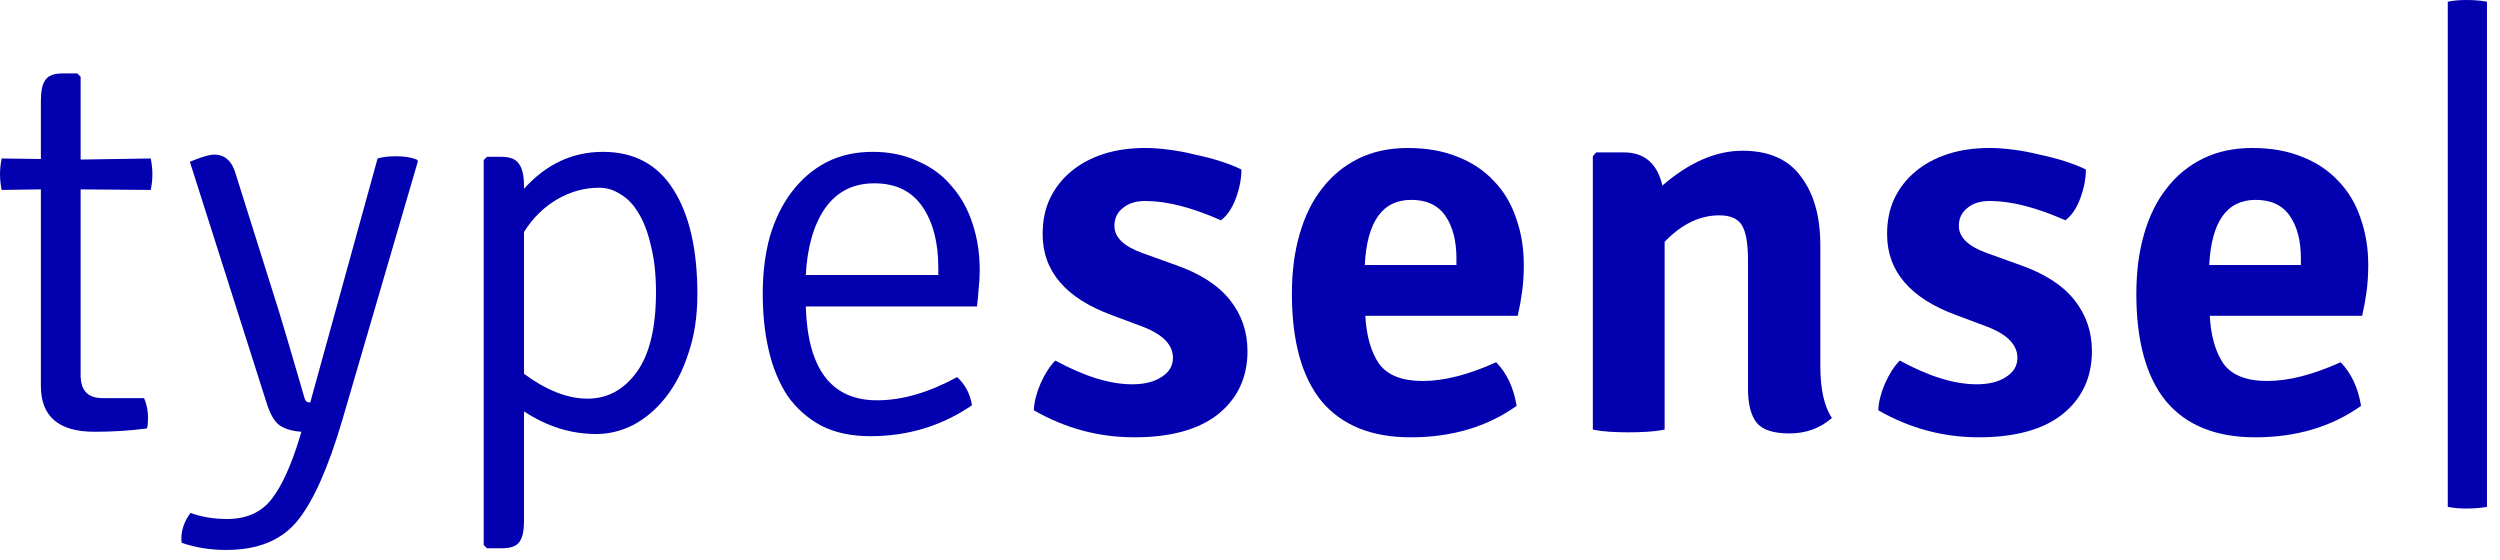 <svg fill="none" height="56" viewBox="0 0 250 56" width="250" xmlns="http://www.w3.org/2000/svg"><g fill="#0300b0"><path d="m15.074 15.847c.111.552.166 1.086.166 1.601 0 .478-.055.994-.166 1.546l-7.012-.055v18.552c0 1.546.718 2.319 2.153 2.319h4.196c.258.626.387 1.252.387 1.877 0 .626-.037 1.012-.11 1.159-1.693.221-3.442.331-5.245.331-3.571 0-5.356-1.528-5.356-4.583v-19.656l-3.92.055c-.11-.552-.166-1.067-.166-1.546 0-.515.055-1.049.166-1.601l3.92.055v-5.798c0-.994.147-1.693.442-2.098.294-.442.865-.663 1.712-.663h1.491l.331.331v8.282z"/><path d="m41.791 16.123-7.564 25.896c-1.399 4.748-2.89 8.098-4.472 10.049s-3.957 2.926-7.123 2.926c-1.62 0-3.11-.239-4.472-.718-.11-1.031.184-2.025.883-2.982 1.141.405 2.356.607 3.644.607 1.951 0 3.442-.662 4.472-1.988 1.031-1.325 1.969-3.386 2.816-6.184l.166-.552c-.957-.074-1.693-.294-2.209-.663-.478-.368-.883-1.049-1.215-2.043l-7.73-24.294c1.141-.478 1.951-.718 2.429-.718 1.067 0 1.785.644 2.153 1.933l4.362 13.859c.147.442.994 3.313 2.54 8.614.074.258.258.387.552.387l6.736-24.405c.479-.147 1.104-.221 1.877-.221.81 0 1.491.11 2.043.331z"/><path d="m52.401 41.135v10.932c0 .994-.147 1.693-.442 2.098-.294.442-.883.663-1.767.663h-1.491l-.331-.331v-38.485l.331-.331h1.436c.883 0 1.472.239 1.767.718.331.442.497 1.178.497 2.209v.276c2.209-2.466 4.84-3.699 7.896-3.699 3.129 0 5.485 1.27 7.067 3.81 1.583 2.503 2.374 5.982 2.374 10.436 0 2.172-.294 4.123-.883 5.853-.552 1.73-1.307 3.203-2.264 4.417-.92 1.178-1.988 2.098-3.202 2.761-1.215.626-2.466.939-3.755.939-2.54 0-4.951-.755-7.233-2.264zm0-17.945v14.19c2.245 1.656 4.362 2.485 6.35 2.485 1.988 0 3.626-.883 4.914-2.65 1.288-1.767 1.933-4.436 1.933-8.006 0-1.767-.166-3.295-.497-4.583-.294-1.325-.699-2.411-1.215-3.258-.515-.883-1.123-1.528-1.822-1.933-.663-.442-1.38-.663-2.153-.663-1.472 0-2.871.387-4.196 1.159-1.325.773-2.429 1.859-3.313 3.258z"/><path d="m97.697 30.644h-17.117c.184 6.258 2.558 9.386 7.123 9.386 2.503 0 5.172-.773 8.006-2.319.81.736 1.307 1.675 1.491 2.816-3.018 2.061-6.405 3.092-10.16 3.092-1.914 0-3.552-.35-4.914-1.049-1.362-.736-2.485-1.73-3.368-2.982-.847-1.288-1.472-2.798-1.877-4.528-.405-1.73-.607-3.626-.607-5.687 0-2.098.239-4.012.718-5.742.515-1.73 1.252-3.221 2.208-4.472.957-1.252 2.098-2.227 3.423-2.926 1.362-.699 2.908-1.049 4.638-1.049 1.693 0 3.203.313 4.528.939 1.362.589 2.485 1.417 3.368 2.485.92 1.031 1.62 2.282 2.098 3.755.478 1.435.718 2.982.718 4.638 0 .663-.037 1.307-.111 1.933-.037.589-.092 1.159-.166 1.712zm-17.117-3.147h13.252v-.718c0-2.54-.534-4.583-1.601-6.129s-2.669-2.319-4.804-2.319c-2.098 0-3.736.828-4.914 2.485-1.141 1.656-1.785 3.883-1.933 6.681z"/><path d="m103.381 41.025c.036-.81.257-1.693.662-2.65.442-.994.939-1.767 1.491-2.319 2.908 1.583 5.466 2.374 7.675 2.374 1.214 0 2.19-.239 2.926-.718.773-.479 1.16-1.123 1.16-1.933 0-1.288-.994-2.319-2.982-3.092l-3.092-1.159c-4.638-1.693-6.957-4.399-6.957-8.117 0-1.325.239-2.503.718-3.534.515-1.067 1.214-1.969 2.098-2.705.92-.773 2.006-1.362 3.258-1.767 1.251-.405 2.65-.607 4.196-.607.699 0 1.472.055 2.319.166.883.11 1.767.276 2.65.497.884.184 1.73.405 2.54.663s1.509.534 2.098.828c0 .92-.184 1.877-.552 2.871s-.865 1.73-1.491 2.209c-2.908-1.288-5.429-1.933-7.564-1.933-.957 0-1.712.239-2.264.718-.552.442-.828 1.031-.828 1.767 0 1.141.92 2.043 2.761 2.705l3.368 1.215c2.429.847 4.233 2.006 5.411 3.478s1.767 3.184 1.767 5.135c0 2.614-.976 4.712-2.927 6.294-1.951 1.546-4.748 2.319-8.392 2.319-3.571 0-6.921-.902-10.049-2.706z"/><path d="m151.772 31.583h-15.239c.111 2.025.571 3.626 1.38 4.804.847 1.141 2.301 1.712 4.362 1.712 2.135 0 4.583-.626 7.344-1.877 1.067 1.104 1.748 2.558 2.043 4.362-2.945 2.098-6.479 3.147-10.601 3.147-3.902 0-6.865-1.196-8.89-3.589-1.988-2.429-2.981-6.018-2.981-10.767 0-2.209.257-4.196.773-5.963.515-1.804 1.269-3.331 2.263-4.583.994-1.288 2.209-2.282 3.644-2.982 1.436-.699 3.074-1.049 4.915-1.049 1.877 0 3.533.294 4.969.883 1.436.552 2.65 1.362 3.644 2.429.994 1.031 1.73 2.264 2.209 3.699.515 1.436.773 3 .773 4.693 0 .92-.056 1.804-.166 2.65-.11.81-.258 1.62-.442 2.429zm-10.656-11.595c-2.871 0-4.417 2.172-4.638 6.515h9.165v-.663c0-1.767-.368-3.184-1.104-4.252-.736-1.067-1.877-1.601-3.423-1.601z"/><path d="m182.033 24.515v12.037c0 2.356.386 4.104 1.159 5.245-1.178 1.031-2.595 1.546-4.251 1.546-1.583 0-2.669-.35-3.258-1.049-.589-.736-.884-1.877-.884-3.423v-12.865c0-1.656-.202-2.816-.607-3.478s-1.159-.994-2.264-.994c-1.951 0-3.773.883-5.466 2.65v18.773c-.552.11-1.141.184-1.767.221-.589.037-1.196.055-1.822.055s-1.251-.018-1.877-.055c-.589-.037-1.16-.11-1.712-.221v-27.331l.331-.387h2.761c2.062 0 3.35 1.104 3.865 3.313 2.687-2.319 5.356-3.478 8.006-3.478 2.651 0 4.602.865 5.853 2.595 1.288 1.693 1.933 3.975 1.933 6.847z"/><path d="m187.825 41.025c.036-.81.257-1.693.662-2.65.442-.994.939-1.767 1.491-2.319 2.908 1.583 5.466 2.374 7.675 2.374 1.214 0 2.19-.239 2.926-.718.773-.479 1.16-1.123 1.16-1.933 0-1.288-.994-2.319-2.982-3.092l-3.092-1.159c-4.638-1.693-6.957-4.399-6.957-8.117 0-1.325.239-2.503.718-3.534.515-1.067 1.214-1.969 2.098-2.705.92-.773 2.006-1.362 3.258-1.767 1.251-.405 2.65-.607 4.196-.607.699 0 1.472.055 2.319.166.883.11 1.767.276 2.65.497.884.184 1.73.405 2.54.663s1.509.534 2.098.828c0 .92-.184 1.877-.552 2.871s-.865 1.73-1.491 2.209c-2.908-1.288-5.429-1.933-7.564-1.933-.957 0-1.712.239-2.264.718-.552.442-.828 1.031-.828 1.767 0 1.141.92 2.043 2.761 2.705l3.368 1.215c2.429.847 4.233 2.006 5.411 3.478s1.767 3.184 1.767 5.135c0 2.614-.976 4.712-2.927 6.294-1.951 1.546-4.748 2.319-8.392 2.319-3.571 0-6.921-.902-10.049-2.706z"/><path d="m236.216 31.583h-15.239c.111 2.025.571 3.626 1.38 4.804.847 1.141 2.301 1.712 4.362 1.712 2.135 0 4.583-.626 7.344-1.877 1.067 1.104 1.748 2.558 2.043 4.362-2.945 2.098-6.479 3.147-10.601 3.147-3.902 0-6.865-1.196-8.89-3.589-1.988-2.429-2.981-6.018-2.981-10.767 0-2.209.257-4.196.773-5.963.515-1.804 1.269-3.331 2.263-4.583.994-1.288 2.209-2.282 3.645-2.982 1.435-.699 3.073-1.049 4.914-1.049 1.877 0 3.533.294 4.969.883 1.436.552 2.65 1.362 3.644 2.429.994 1.031 1.73 2.264 2.209 3.699.515 1.436.773 3 .773 4.693 0 .92-.055 1.804-.166 2.65-.11.81-.258 1.62-.442 2.429zm-10.656-11.595c-2.871 0-4.417 2.172-4.638 6.515h9.166v-.663c0-1.767-.369-3.184-1.105-4.252-.736-1.067-1.877-1.601-3.423-1.601z"/><path d="m244.777 50.687v-50.521c.552-.11 1.178-.166 1.878-.166.736 0 1.417.055 2.042.166v50.521c-.625.11-1.306.166-2.042.166-.7 0-1.326-.055-1.878-.166z"/></g></svg>